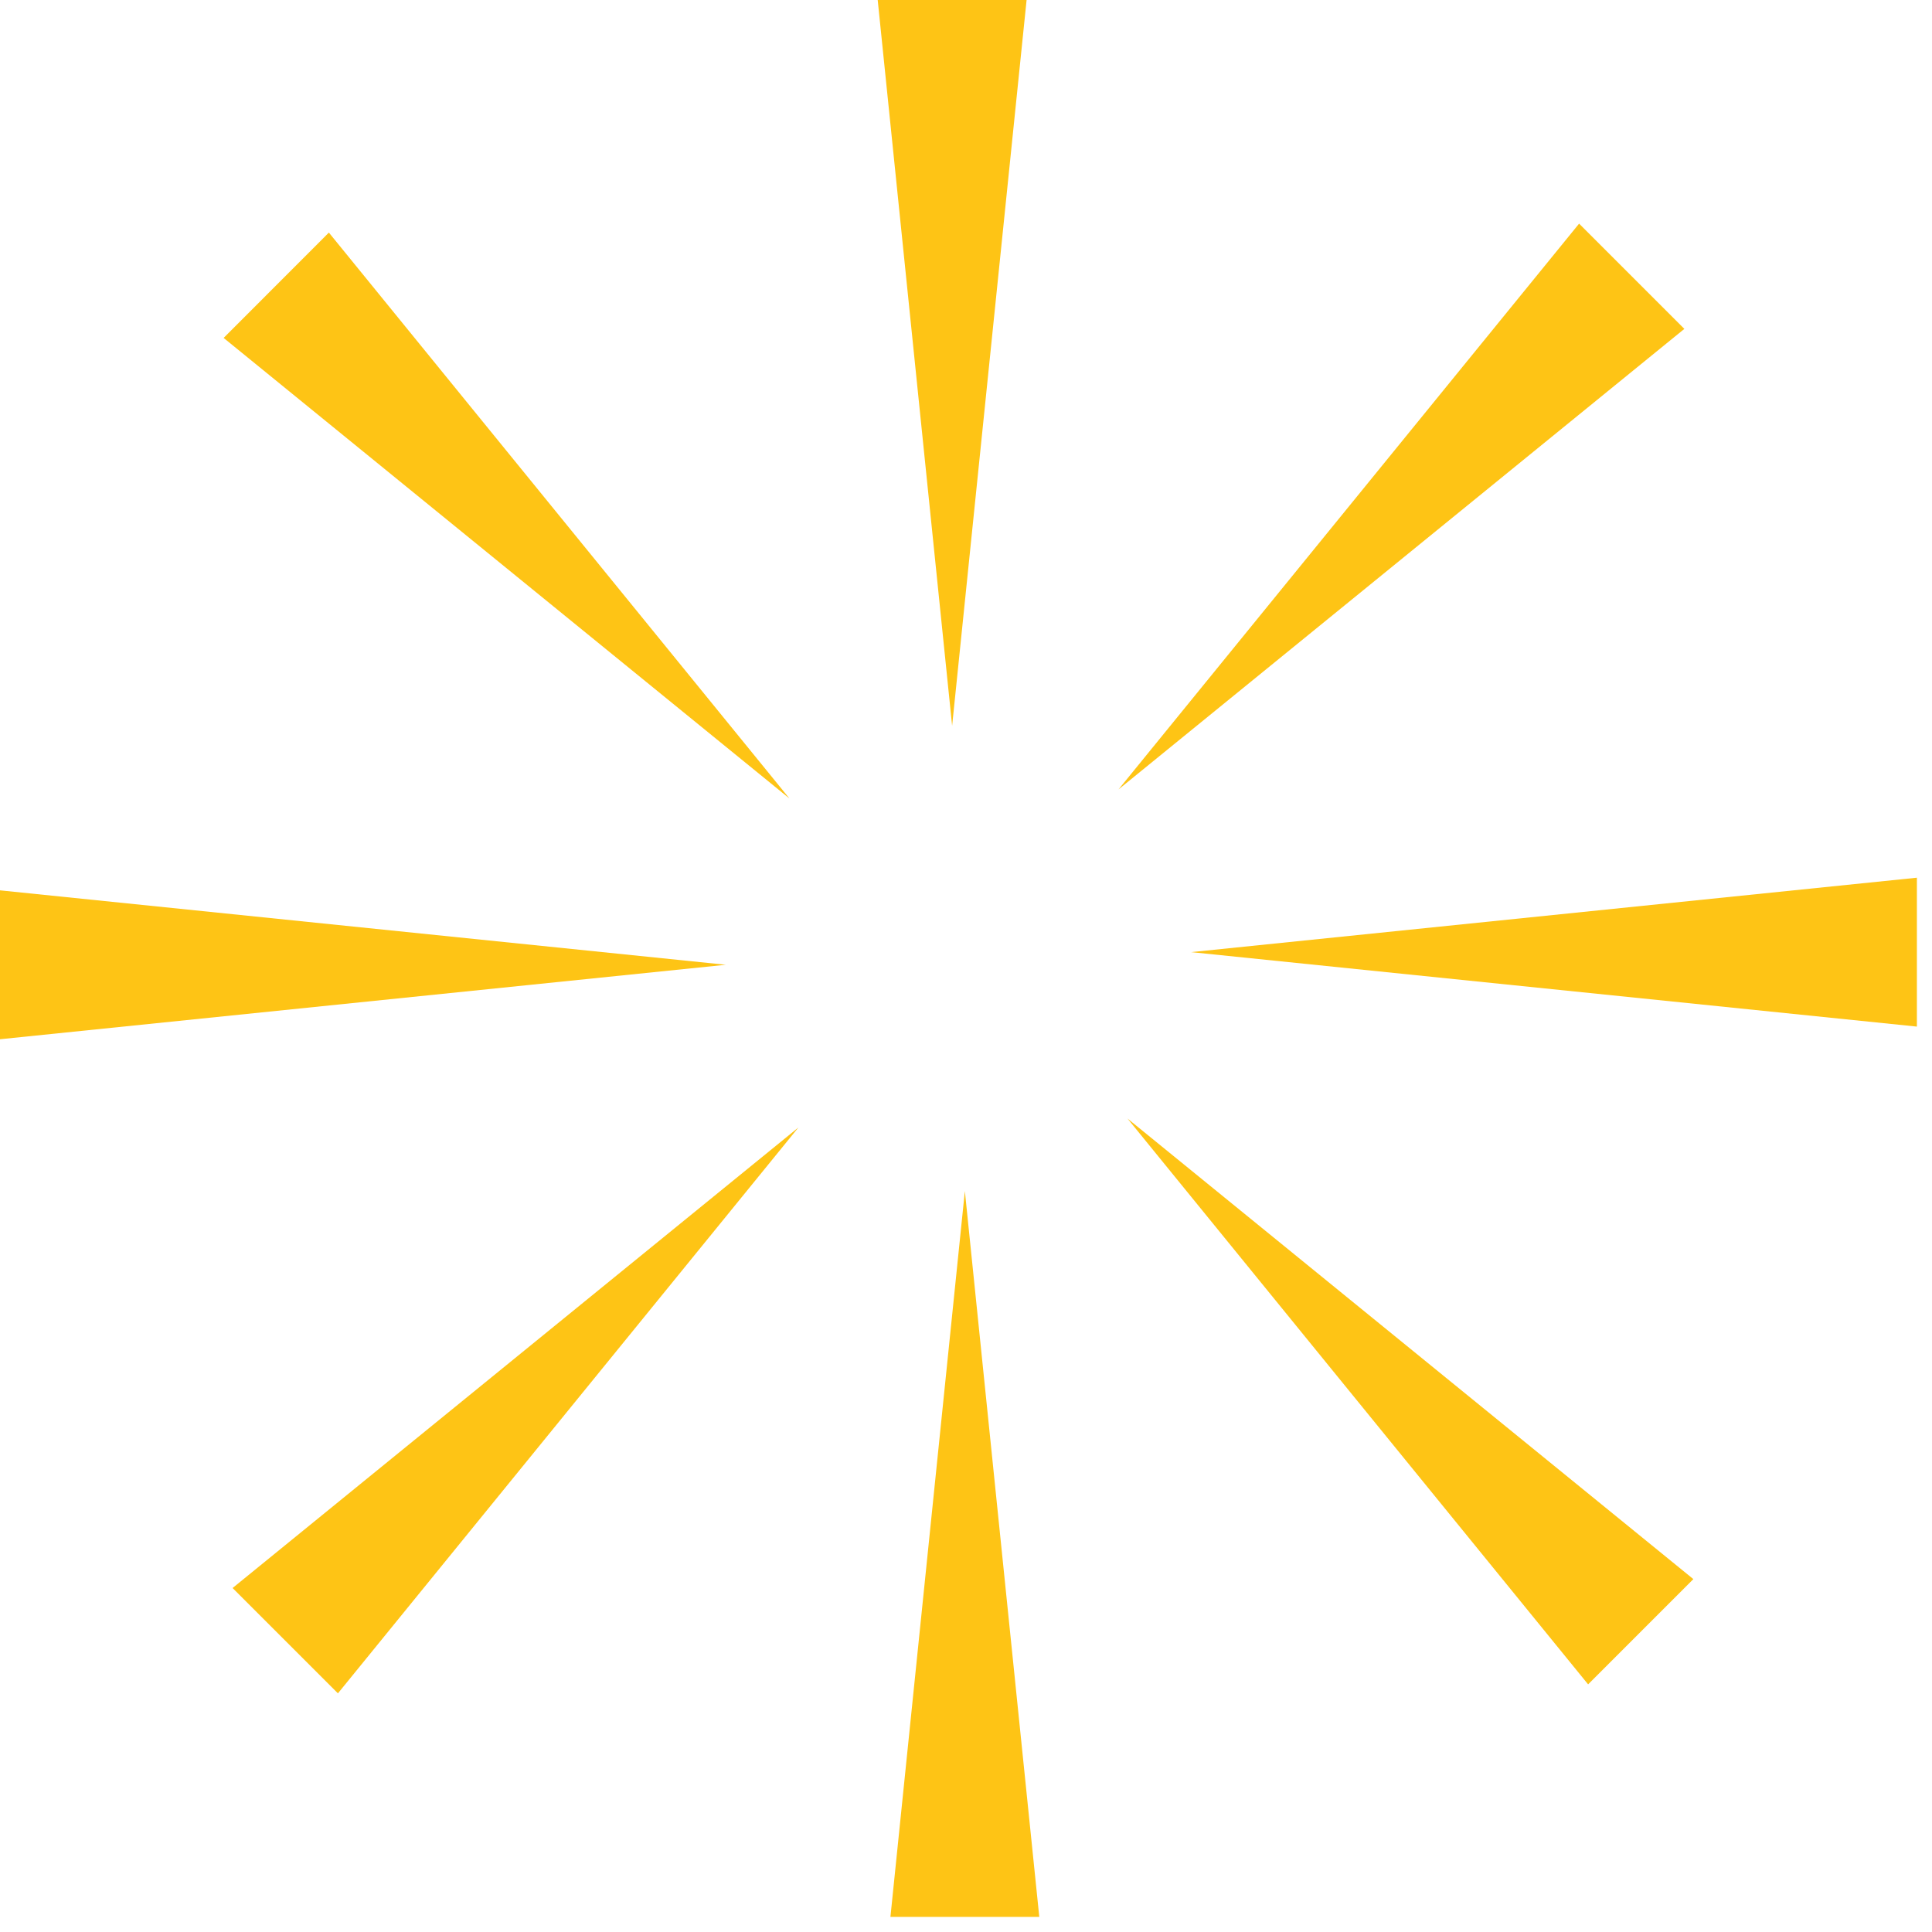 <svg xmlns="http://www.w3.org/2000/svg" width="44" height="44" viewBox="0 0 44 44" fill="none"><path d="M21.684 16.53L19.989 0H23.38L21.684 16.53Z" fill="#FEC415"></path><path d="M17.979 18.185L5.093 7.696L7.49 5.297L17.979 18.185Z" fill="#FEC415"></path><path d="M16.53 21.972L0 23.668V20.277L16.53 21.972Z" fill="#FEC415"></path><path d="M18.185 25.676L7.696 38.565L5.297 36.166L18.185 25.676Z" fill="#FEC415"></path><path d="M21.974 27.126L23.669 43.656H20.279L21.974 27.126Z" fill="#FEC415"></path><path d="M25.677 25.473L38.565 35.963L36.168 38.36L25.677 25.473Z" fill="#FEC415"></path><path d="M27.126 21.684L43.656 19.989V23.38L27.126 21.684Z" fill="#FEC415"></path><path d="M25.473 17.979L35.963 5.093L38.36 7.49L25.473 17.979Z" fill="#FEC415"></path></svg>